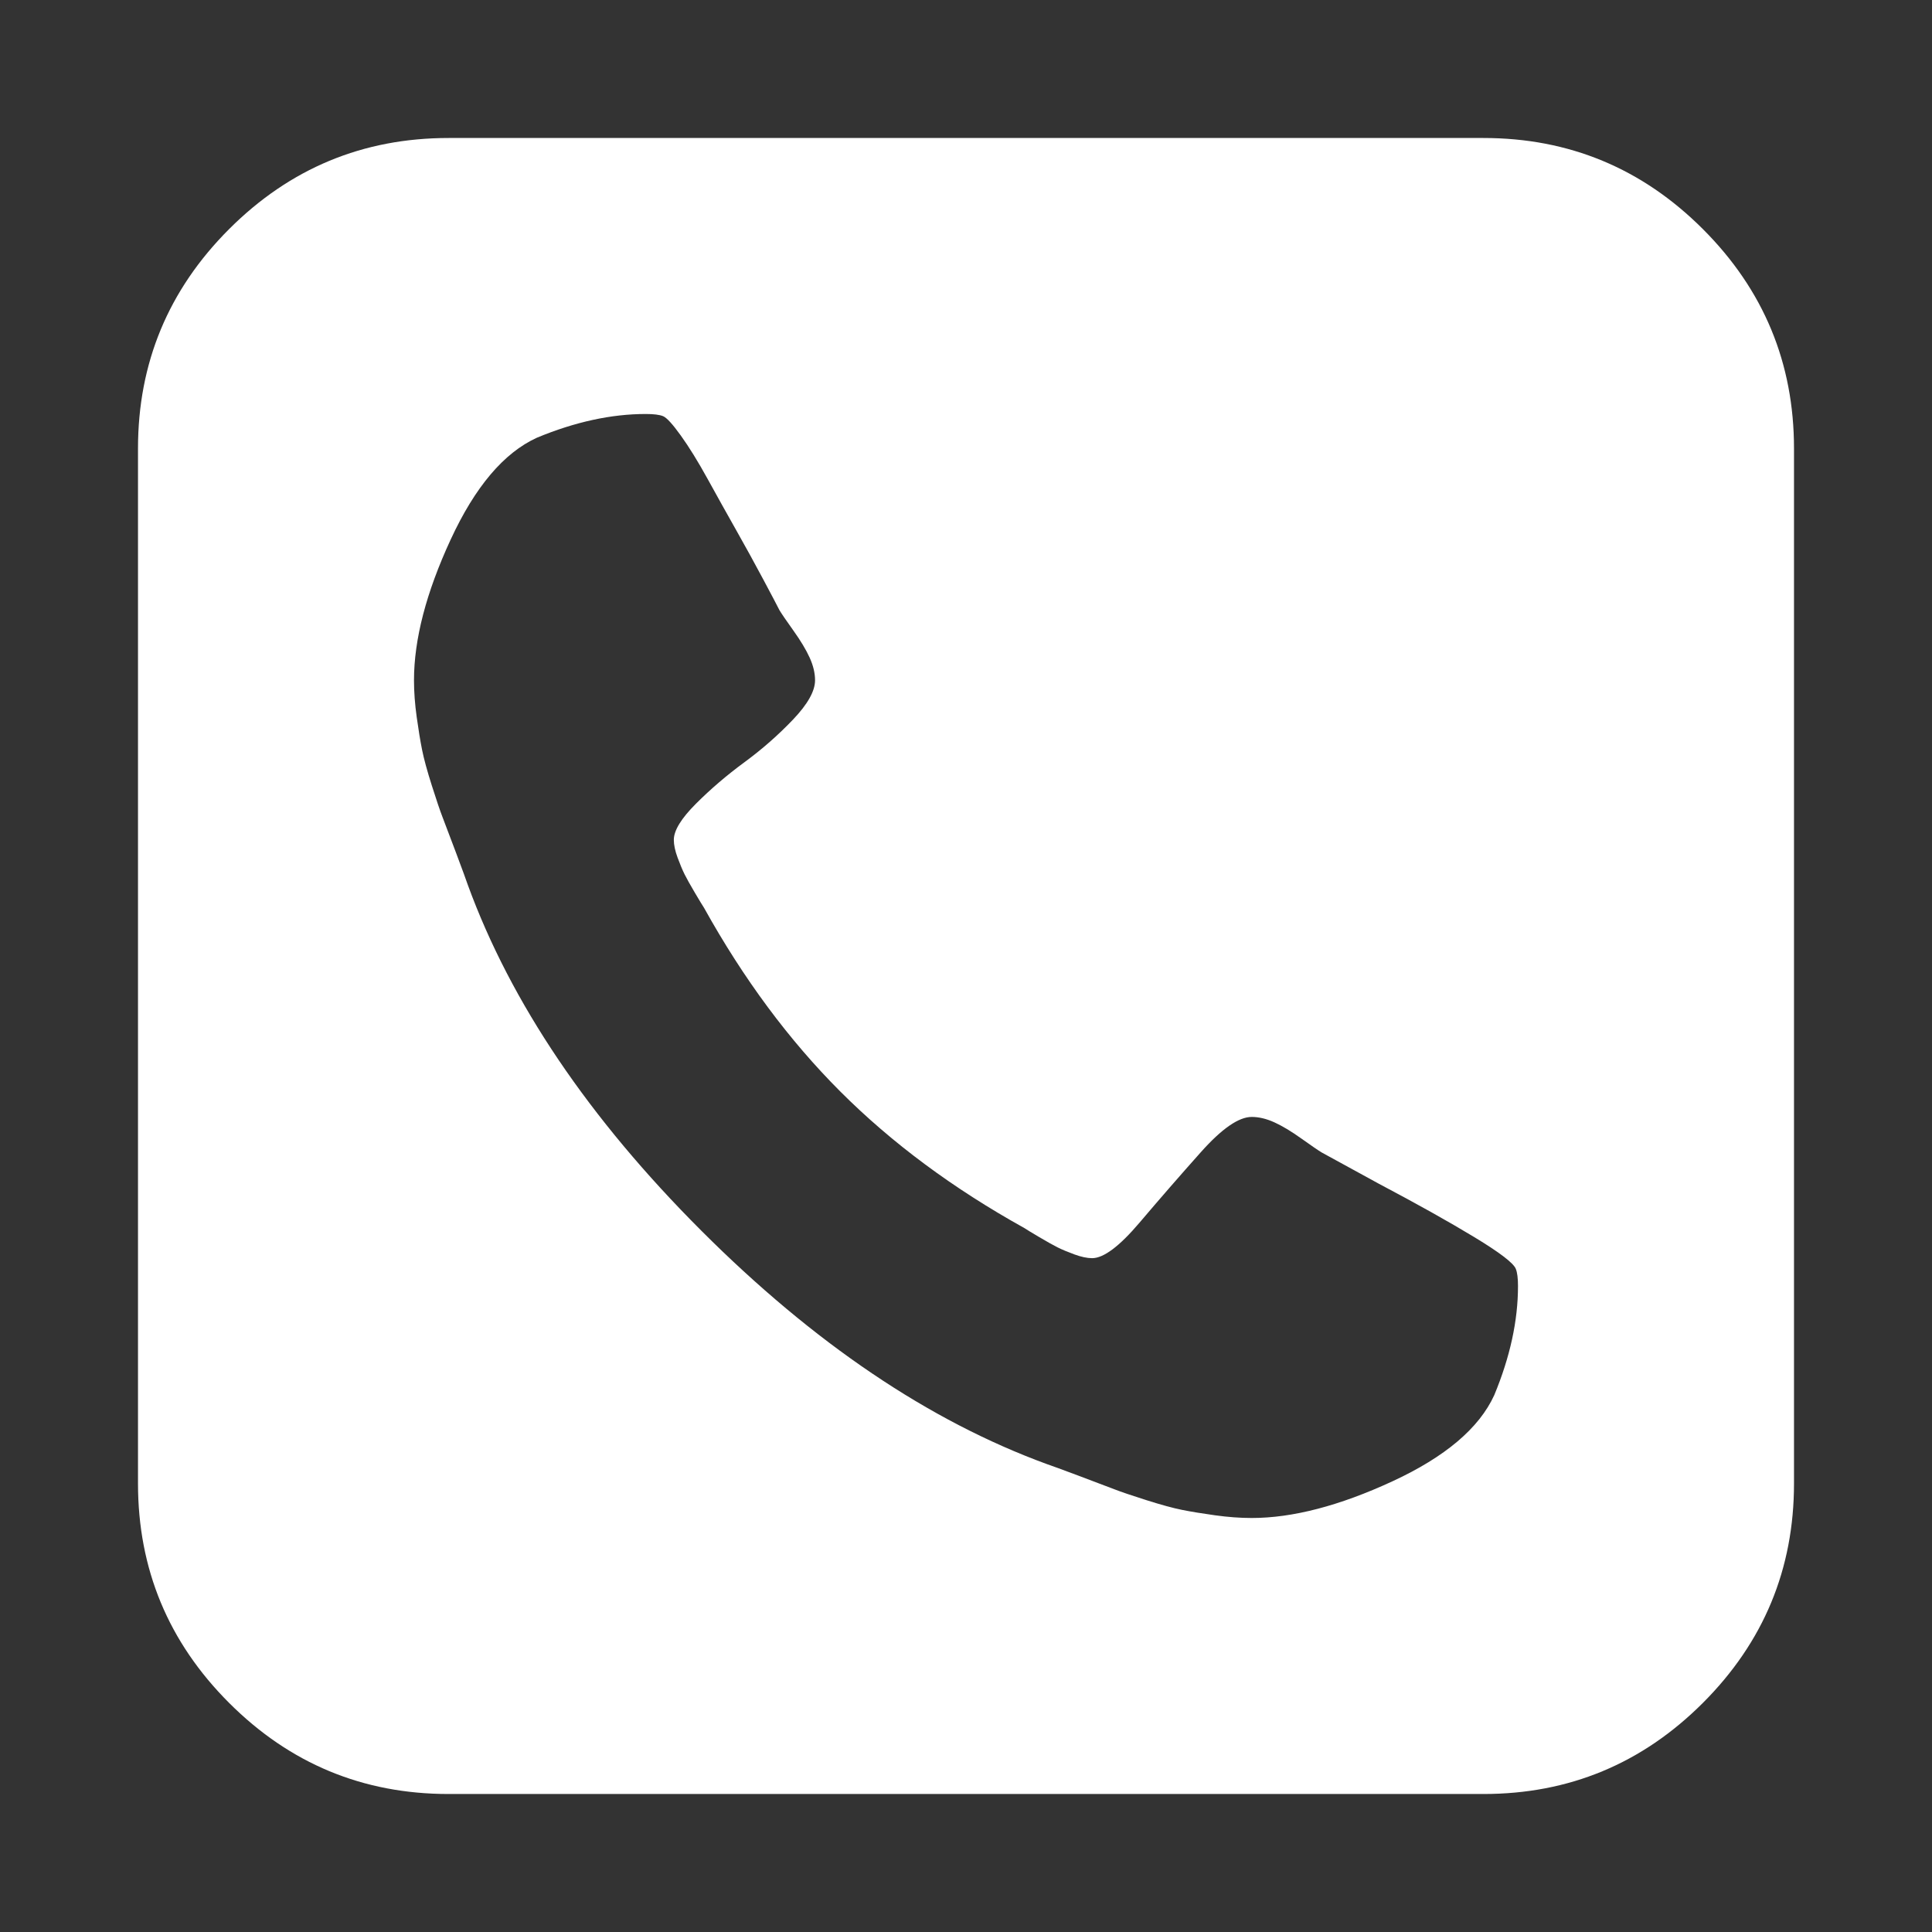 <svg width="1792" height="1792" xmlns="http://www.w3.org/2000/svg">

 <rect width="100%" height="100%" fill="#333333" stroke="none"/>

 <g>
  <title>background</title>
  <rect fill="none" id="canvas_background" height="402" width="582" y="-1" x="-1"/>
 </g>
 <g>
  <title>Layer 1</title>
  <path fill="#ffffff" id="svg_1" d="m1408,1193q0,-11 -2,-16q-3,-8 -38.5,-29.5t-88.5,-49.5l-53,-29q-5,-3 -19,-13t-25,-15t-21,-5q-18,0 -47,32.5t-57,65.5t-44,33q-7,0 -16.5,-3.5t-15.5,-6.5t-17,-9.5t-14,-8.5q-99,-55 -170.5,-126.5t-126.5,-170.5q-2,-3 -8.5,-14t-9.5,-17t-6.5,-15.5t-3.5,-16.5q0,-13 20.5,-33.5t45,-38.5t45,-39.5t20.5,-36.5q0,-10 -5,-21t-15,-25t-13,-19q-3,-6 -15,-28.5t-25,-45.5t-26.5,-47.5t-25,-40.5t-16.5,-18t-16,-2q-48,0 -101,22q-46,21 -80,94.5t-34,130.5q0,16 2.5,34t5,30.5t9,33t10,29.5t12.5,33t11,30q60,164 216.5,320.5t320.5,216.5q6,2 30,11t33,12.5t29.5,10t33,9t30.5,5t34,2.5q57,0 130.5,-34t94.5,-80q22,-53 22,-101zm256,-777l0,960q0,119 -84.5,203.5t-203.5,84.5l-960,0q-119,0 -203.5,-84.5t-84.5,-203.5l0,-960q0,-119 84.5,-203.5t203.5,-84.5l960,0q119,0 203.5,84.5t84.5,203.5z"/>
 </g>
</svg>